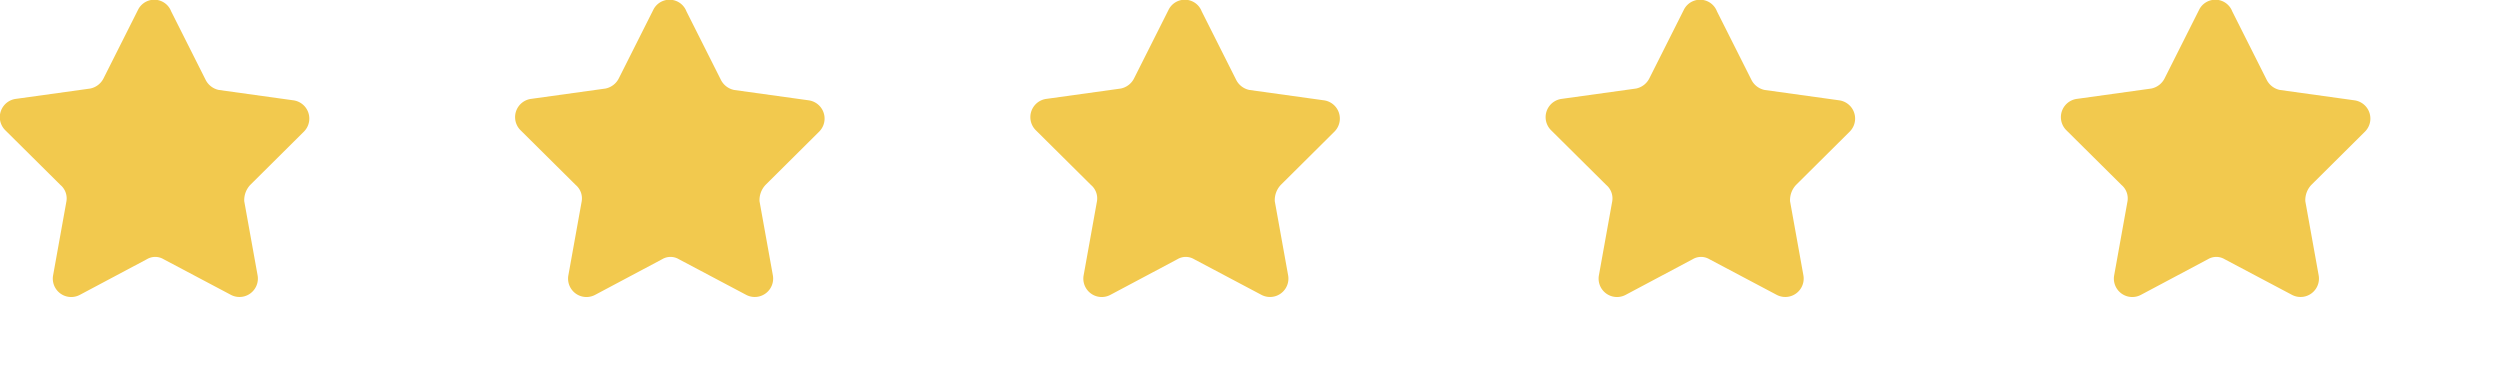 <svg xmlns="http://www.w3.org/2000/svg" xmlns:xlink="http://www.w3.org/1999/xlink" width="131" height="19.202" viewBox="0 0 131 19.202"><defs><style>.a{fill:none;}.b{clip-path:url(#a);}.c{fill:#f2c94e;fill-rule:evenodd;}</style><clipPath id="a"><rect class="a" width="131" height="19.202"/></clipPath></defs><g class="b"><g transform="translate(0)"><path class="c" d="M10.616,2.63l1.8,3.577a1,1,0,0,0,.7.544l3.915.544a.966.966,0,0,1,.548,1.633l-2.819,2.8a1.165,1.165,0,0,0-.313.855l.7,3.888a.964.964,0,0,1-1.41,1.011l-3.524-1.866a.85.85,0,0,0-.861,0L5.839,17.484a.964.964,0,0,1-1.41-1.011l.7-3.888a.922.922,0,0,0-.313-.855l-2.9-2.877a.966.966,0,0,1,.548-1.633l3.915-.544a1,1,0,0,0,.7-.544l1.8-3.577A.948.948,0,0,1,10.616,2.63Z" transform="translate(-1.648 -2.037)"/></g><g transform="translate(27)"><path class="c" d="M10.616,2.63l1.8,3.577a1,1,0,0,0,.7.544l3.915.544a.966.966,0,0,1,.548,1.633l-2.819,2.8a1.165,1.165,0,0,0-.313.855l.7,3.888a.964.964,0,0,1-1.41,1.011l-3.524-1.866a.85.85,0,0,0-.861,0L5.839,17.484a.964.964,0,0,1-1.41-1.011l.7-3.888a.922.922,0,0,0-.313-.855l-2.9-2.877a.966.966,0,0,1,.548-1.633l3.915-.544a1,1,0,0,0,.7-.544l1.8-3.577A.948.948,0,0,1,10.616,2.63Z" transform="translate(-1.648 -2.037)"/></g><g transform="translate(54)"><path class="c" d="M10.616,2.63l1.8,3.577a1,1,0,0,0,.7.544l3.915.544a.966.966,0,0,1,.548,1.633l-2.819,2.8a1.165,1.165,0,0,0-.313.855l.7,3.888a.964.964,0,0,1-1.41,1.011l-3.524-1.866a.85.85,0,0,0-.861,0L5.839,17.484a.964.964,0,0,1-1.41-1.011l.7-3.888a.922.922,0,0,0-.313-.855l-2.9-2.877a.966.966,0,0,1,.548-1.633l3.915-.544a1,1,0,0,0,.7-.544l1.8-3.577A.948.948,0,0,1,10.616,2.63Z" transform="translate(-1.648 -2.037)"/></g><g transform="translate(81)"><path class="c" d="M10.616,2.63l1.8,3.577a1,1,0,0,0,.7.544l3.915.544a.966.966,0,0,1,.548,1.633l-2.819,2.8a1.165,1.165,0,0,0-.313.855l.7,3.888a.964.964,0,0,1-1.41,1.011l-3.524-1.866a.85.85,0,0,0-.861,0L5.839,17.484a.964.964,0,0,1-1.41-1.011l.7-3.888a.922.922,0,0,0-.313-.855l-2.9-2.877a.966.966,0,0,1,.548-1.633l3.915-.544a1,1,0,0,0,.7-.544l1.8-3.577A.948.948,0,0,1,10.616,2.63Z" transform="translate(-1.648 -2.037)"/></g><g transform="translate(108)"><path class="c" d="M10.616,2.63l1.8,3.577a1,1,0,0,0,.7.544l3.915.544a.966.966,0,0,1,.548,1.633l-2.819,2.8a1.165,1.165,0,0,0-.313.855l.7,3.888a.964.964,0,0,1-1.41,1.011l-3.524-1.866a.85.85,0,0,0-.861,0L5.839,17.484a.964.964,0,0,1-1.41-1.011l.7-3.888a.922.922,0,0,0-.313-.855l-2.9-2.877a.966.966,0,0,1,.548-1.633l3.915-.544a1,1,0,0,0,.7-.544l1.8-3.577A.948.948,0,0,1,10.616,2.63Z" transform="translate(-1.648 -2.037)"/></g></g></svg>